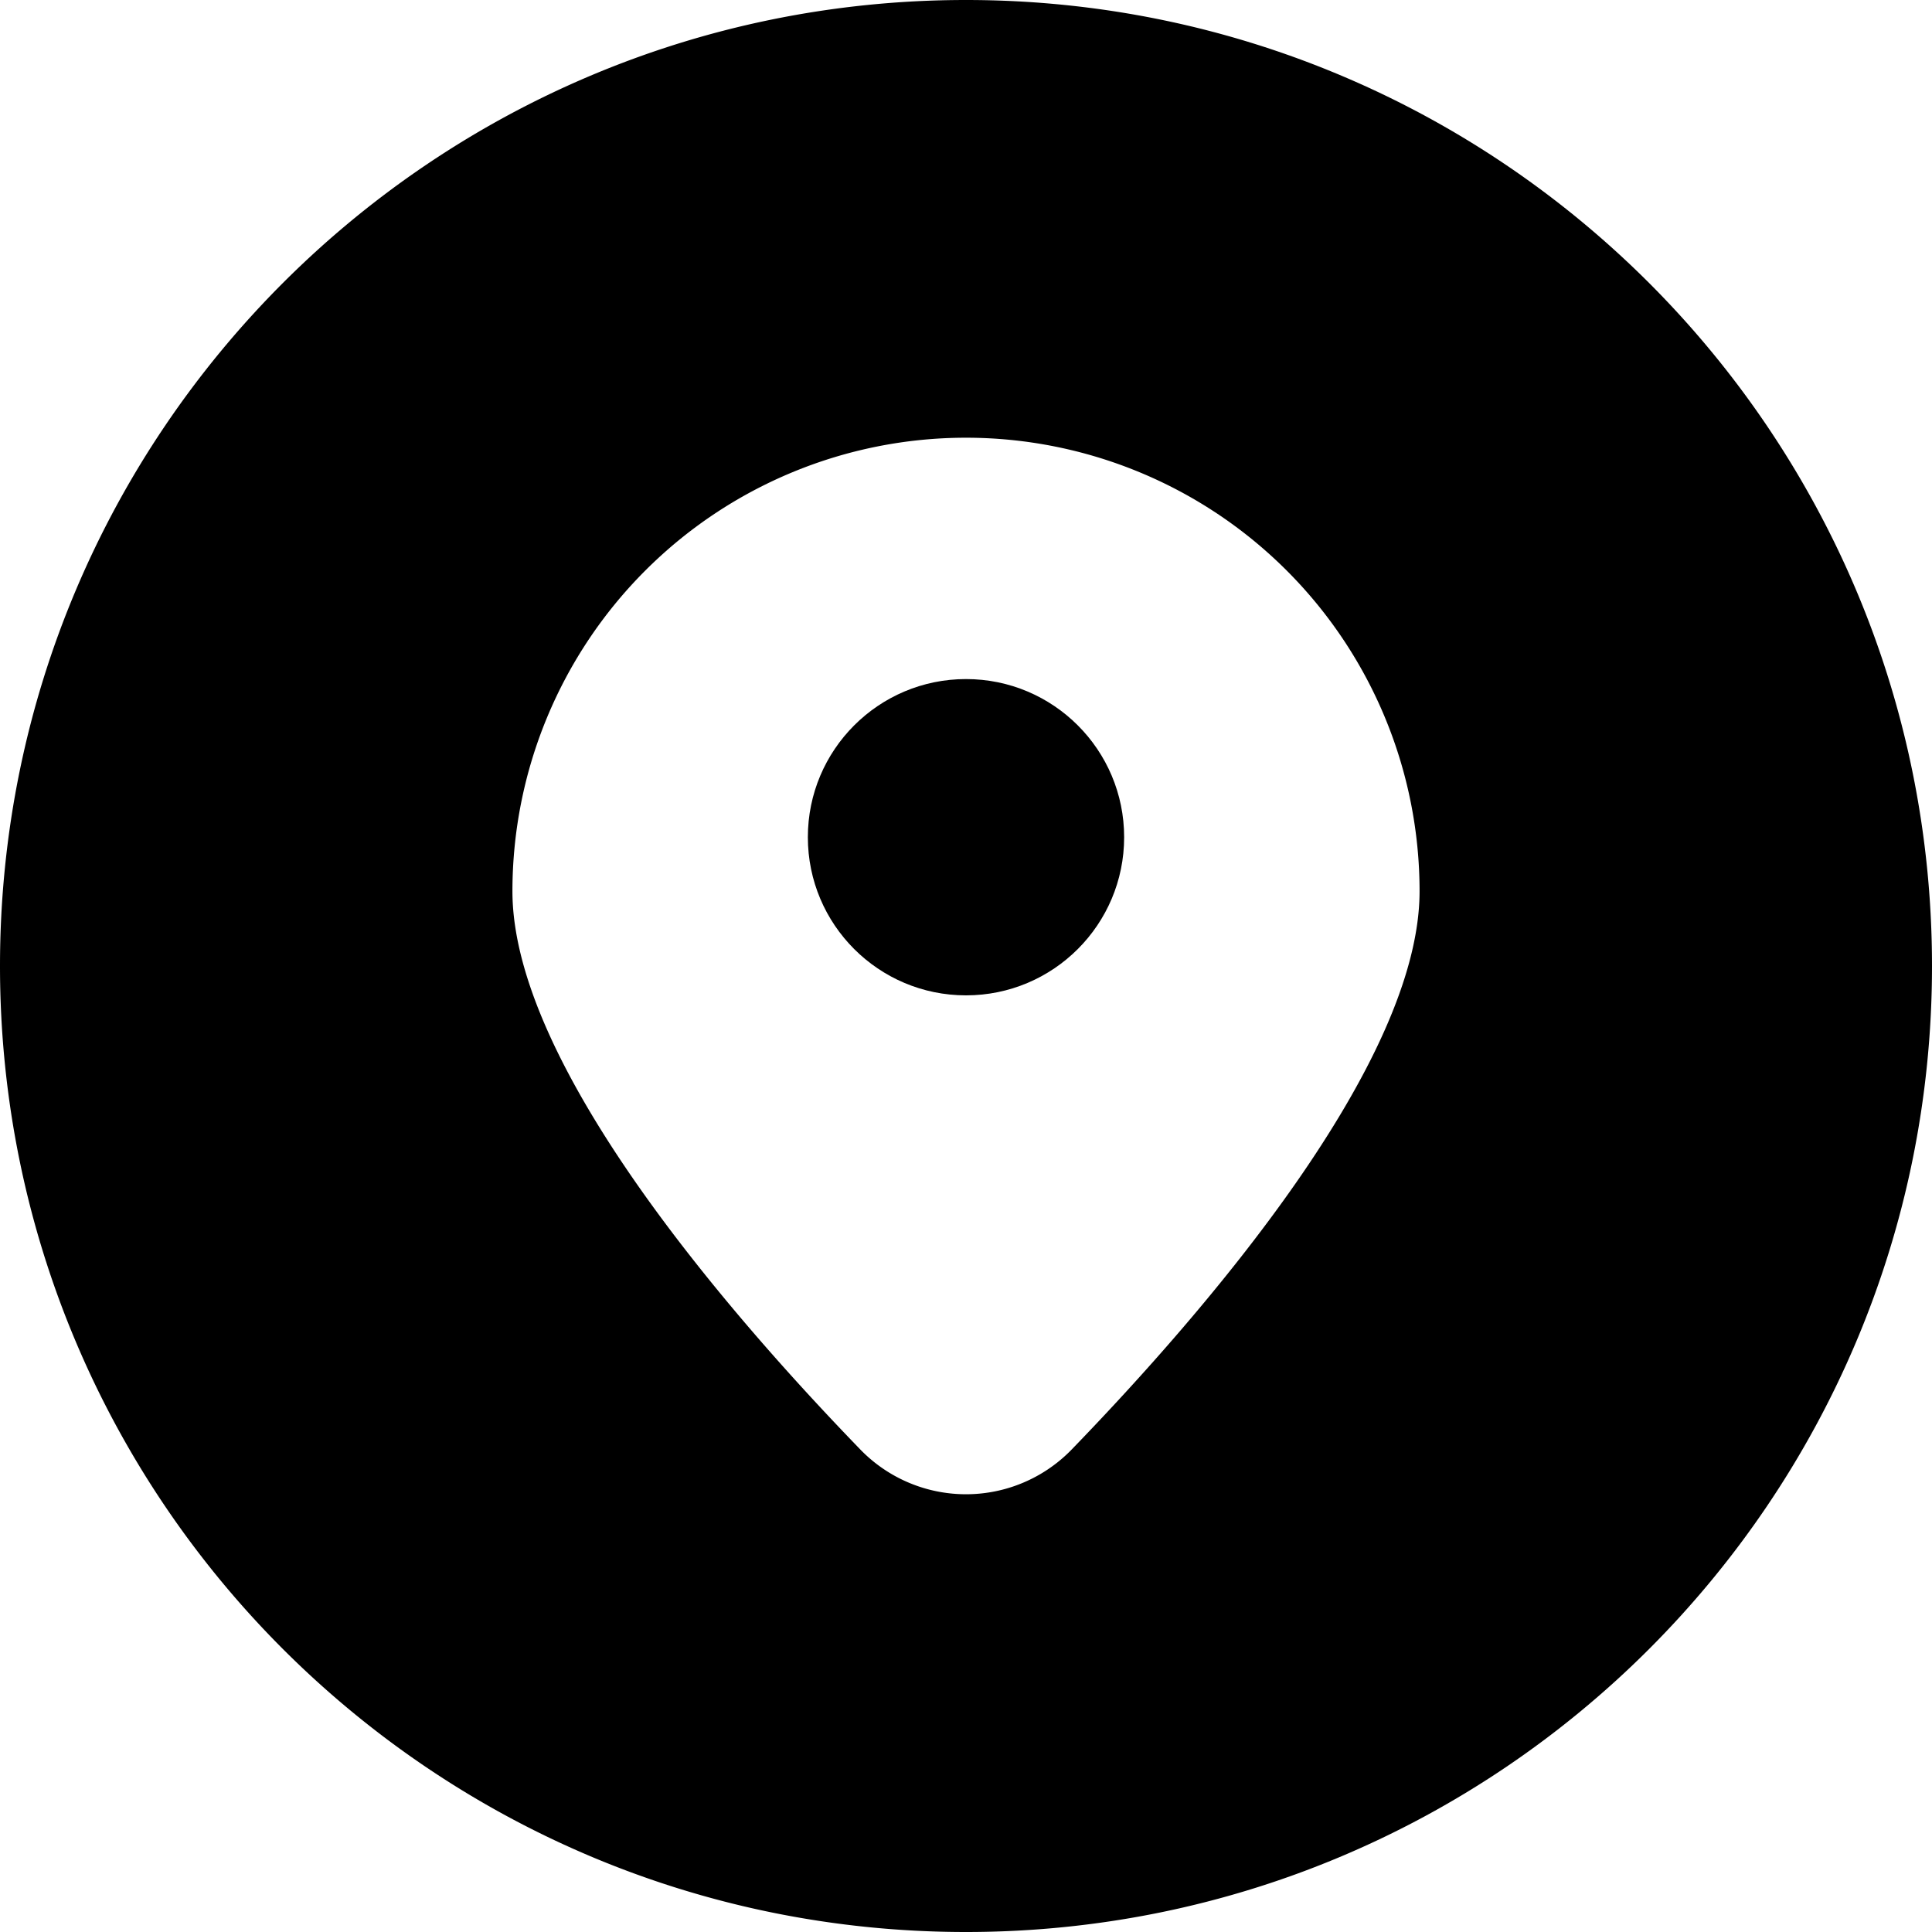 <svg viewBox="0 0 512 512" xmlns="http://www.w3.org/2000/svg"><g id="Layer_2" data-name="Layer 2"><g id="Layer_1_copy_2" data-name="Layer 1 copy 2"><g id="_79" data-name="79"><circle cx="256" cy="221.87" r="41.91"/><path d="m256 0c-141.38 0-256 114.62-256 256s114.62 256 256 256 256-114.62 256-256-114.62-256-256-256zm28 384.14a39 39 0 0 1 -56 0c-35.5-36.67-92.2-102.34-92.2-147.94a120.2 120.2 0 0 1 240.4 0c0 45.6-56.7 111.27-92.2 147.94z"/></g></g></g></svg>
